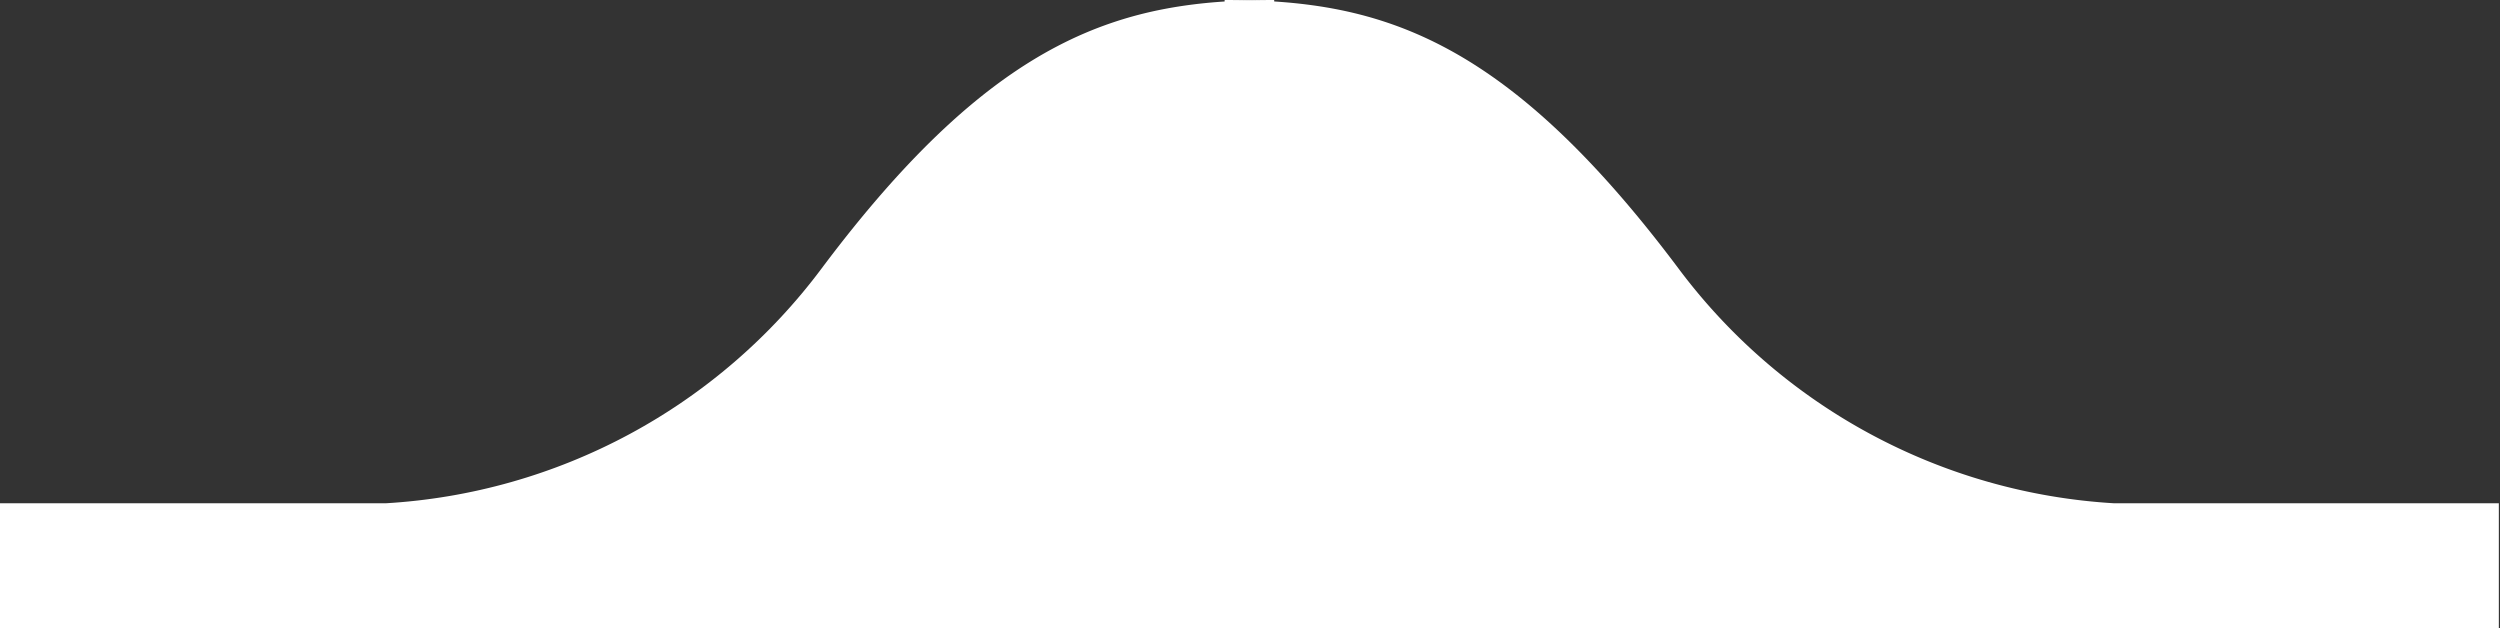 <svg xmlns="http://www.w3.org/2000/svg" viewBox="0 0 55.633 13.984">
	<rect x="0" y="0" width="55.633" height="13.984" fill="#333333" stroke="none"/>
	<g transform="translate(-363 -73)">
		<path d="M0,11.2H8.576a13.064,13.064,0,0,0,9.709-5.228C22.2.747,25.007,0,28.355,0V13.984H0Z" transform="translate(363 73)" fill="#fff" />
		<path id="Path_41" data-name="Path 41" class="cls-1" d="M138.081,11.2H129.5A13.064,13.064,0,0,1,119.8,5.975C115.881.747,113.074,0,109.7,0V13.984h28.355V11.2Z" transform="translate(280.552 73)" fill="#fff" />
	</g>
</svg>
